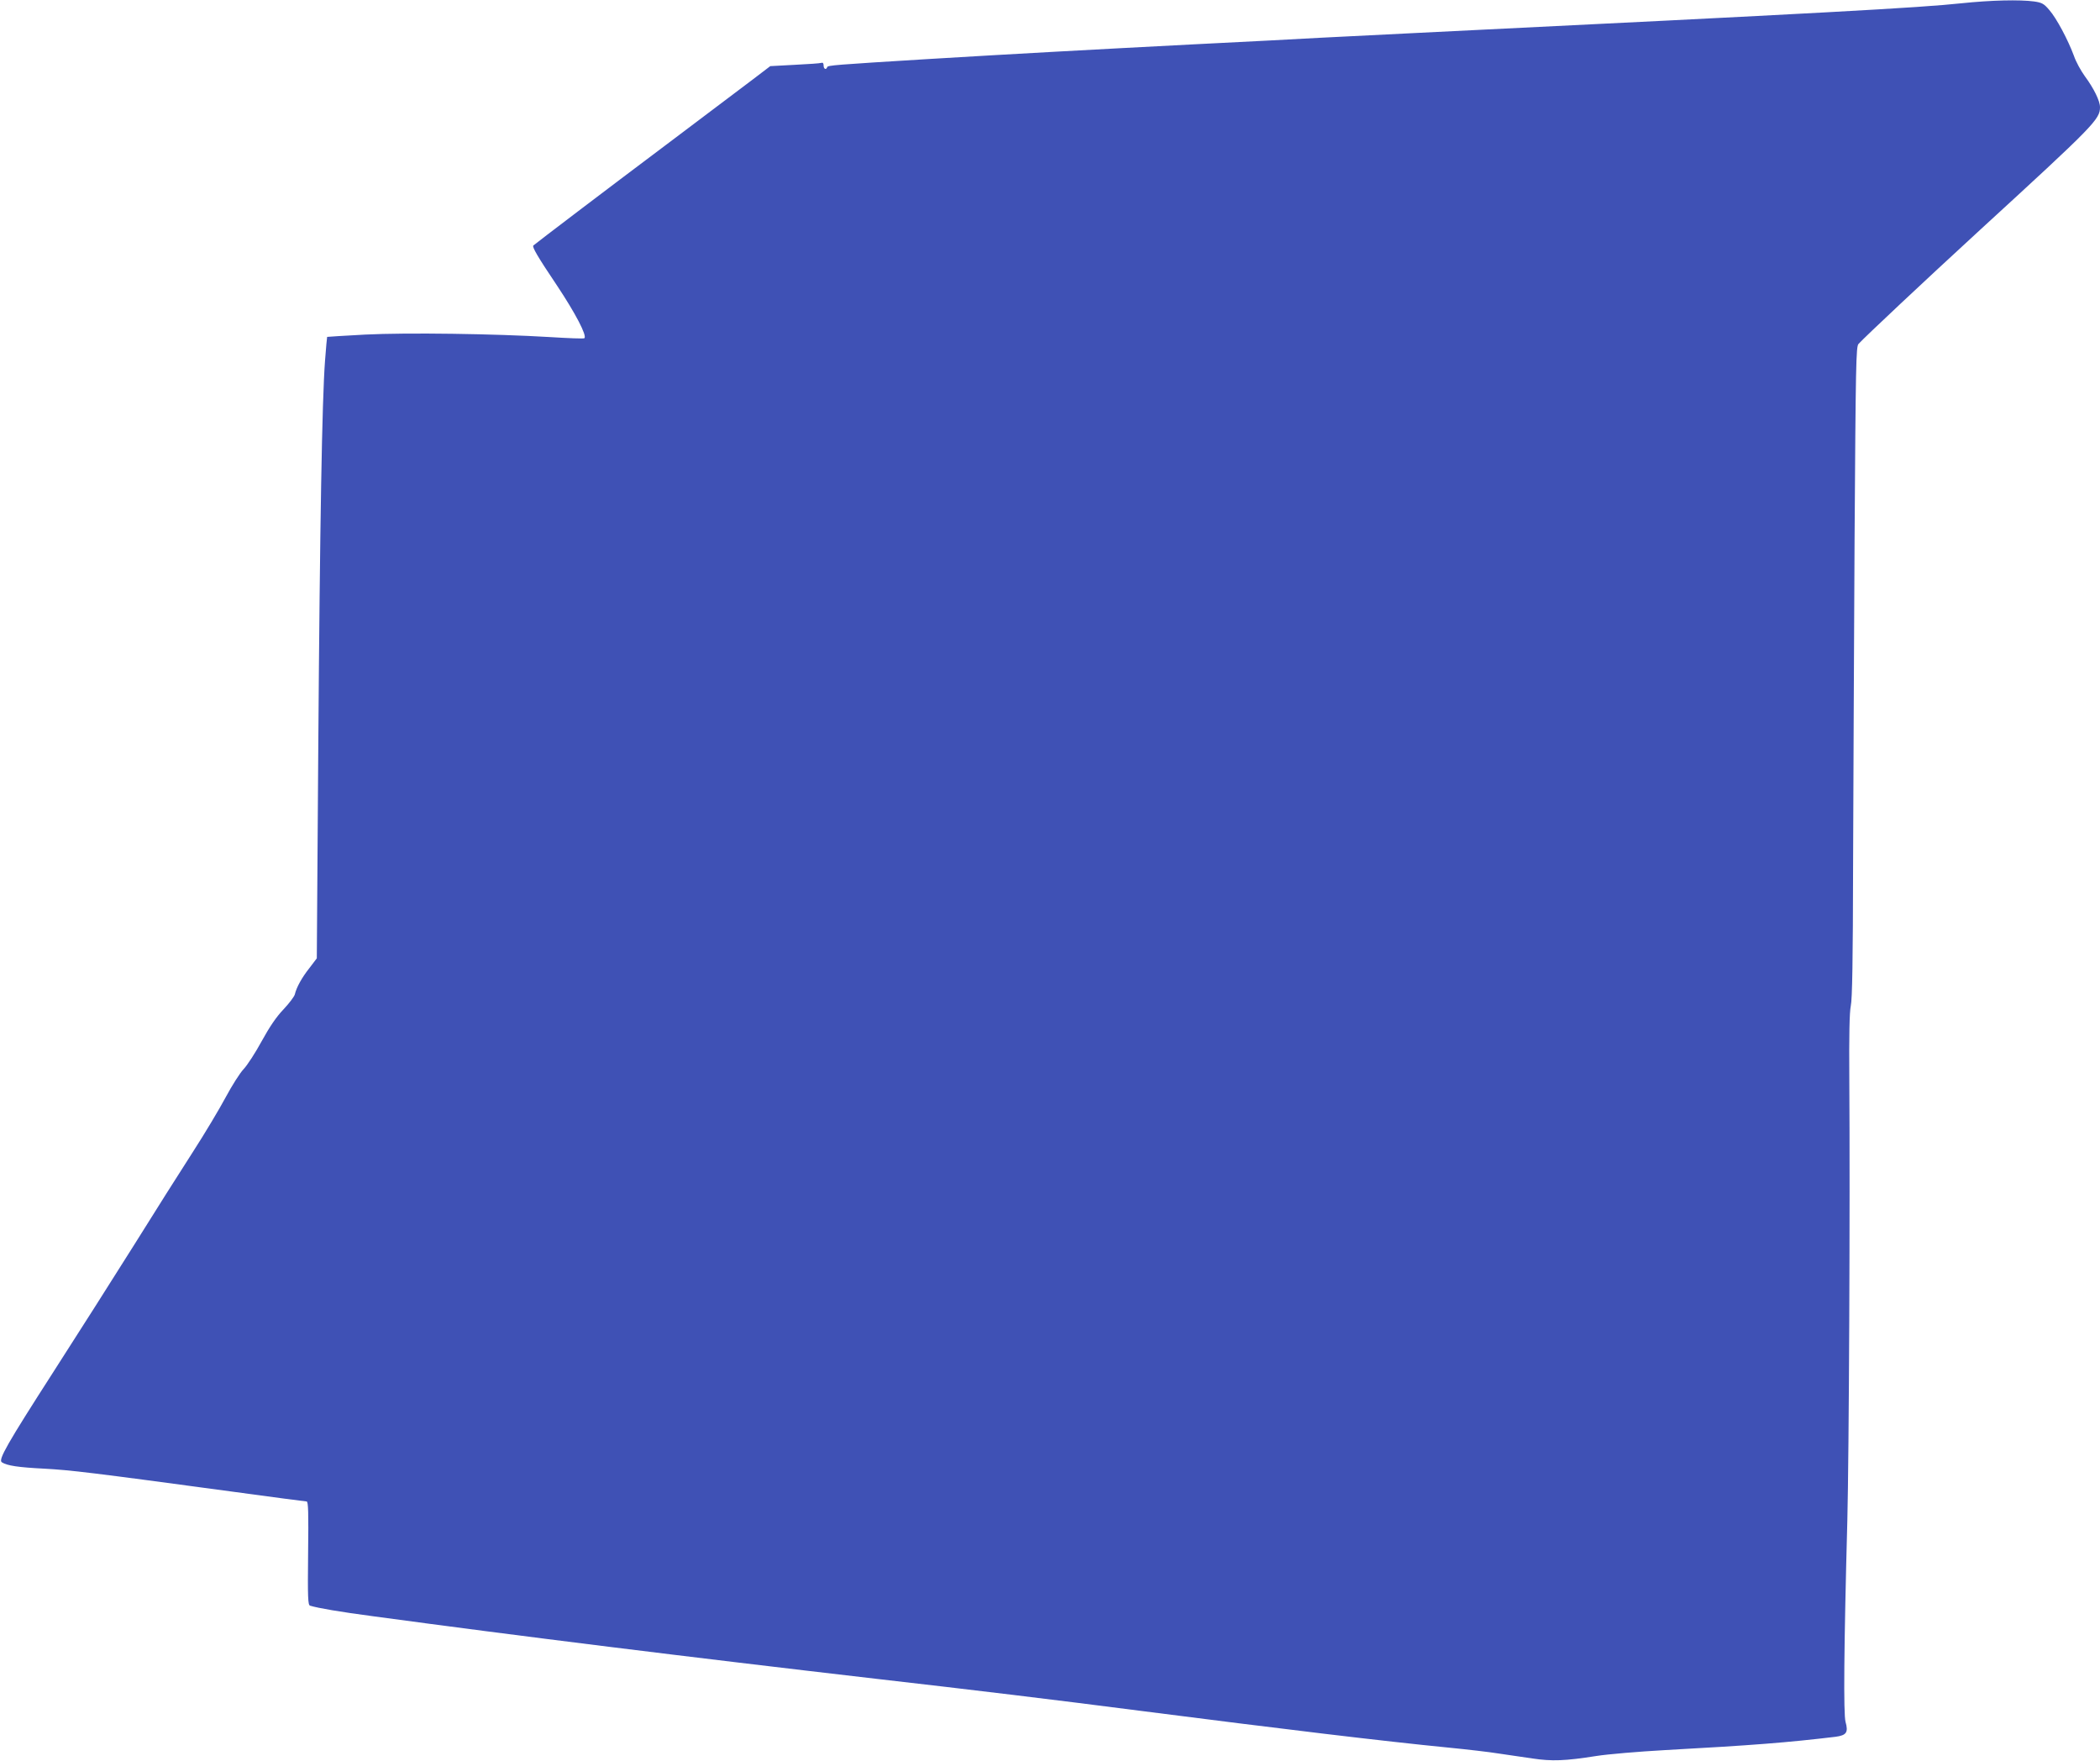 <?xml version="1.0" standalone="no"?>
<!DOCTYPE svg PUBLIC "-//W3C//DTD SVG 20010904//EN"
 "http://www.w3.org/TR/2001/REC-SVG-20010904/DTD/svg10.dtd">
<svg version="1.0" xmlns="http://www.w3.org/2000/svg"
 width="1280pt" height="1073pt" viewBox="0 0 1280 1073"
 preserveAspectRatio="xMidYMid meet">
<g transform="translate(0,1073) scale(0.1,-0.1)"
fill="#3f51b5" stroke="none">
<path d="M11955 10710 c-249 -27 -849 -60 -3305 -180 -228 -11 -498 -25 -600
-30 -102 -6 -448 -24 -770 -40 -637 -33 -1112 -59 -1625 -90 -569 -35 -609
-38 -613 -49 -6 -19 -22 -12 -22 10 0 14 -5 19 -13 16 -8 -3 -81 -8 -163 -12
l-149 -8 -105 -80 c-58 -44 -301 -227 -540 -407 -352 -264 -778 -588 -799
-606 -9 -8 25 -67 144 -244 113 -170 184 -306 167 -321 -4 -4 -99 0 -212 7
-333 20 -868 28 -1125 15 -126 -7 -230 -13 -231 -14 -1 -1 -7 -67 -13 -147
-18 -241 -31 -987 -41 -2348 l-9 -1292 -44 -58 c-47 -59 -80 -119 -90 -162 -4
-14 -35 -55 -69 -91 -44 -46 -84 -105 -133 -194 -38 -70 -88 -147 -110 -170
-22 -23 -71 -100 -109 -171 -38 -71 -128 -222 -201 -335 -73 -113 -235 -369
-359 -568 -125 -199 -345 -545 -489 -769 -284 -442 -339 -538 -316 -553 32
-21 101 -31 258 -39 164 -9 281 -23 1147 -140 242 -33 447 -60 453 -60 10 0
12 -68 9 -315 -3 -274 -1 -316 12 -320 49 -15 184 -38 381 -64 892 -121 1934
-250 3064 -381 594 -68 1115 -131 1610 -195 882 -113 1480 -185 1885 -225 113
-11 250 -27 305 -36 55 -8 147 -22 205 -30 119 -18 200 -15 390 15 69 11 258
27 420 36 531 29 745 46 1038 81 67 9 79 27 61 91 -13 48 -10 447 11 1228 10
393 17 1940 12 2680 -2 280 1 416 9 455 9 39 13 285 14 855 1 440 6 1331 9
1980 7 1081 9 1182 24 1199 38 42 399 381 742 696 696 638 730 673 730 747 0
38 -38 115 -92 188 -24 33 -55 89 -67 125 -36 97 -106 229 -150 279 -33 39
-45 45 -92 52 -88 12 -262 8 -444 -11z"/>
</g>
</svg>
